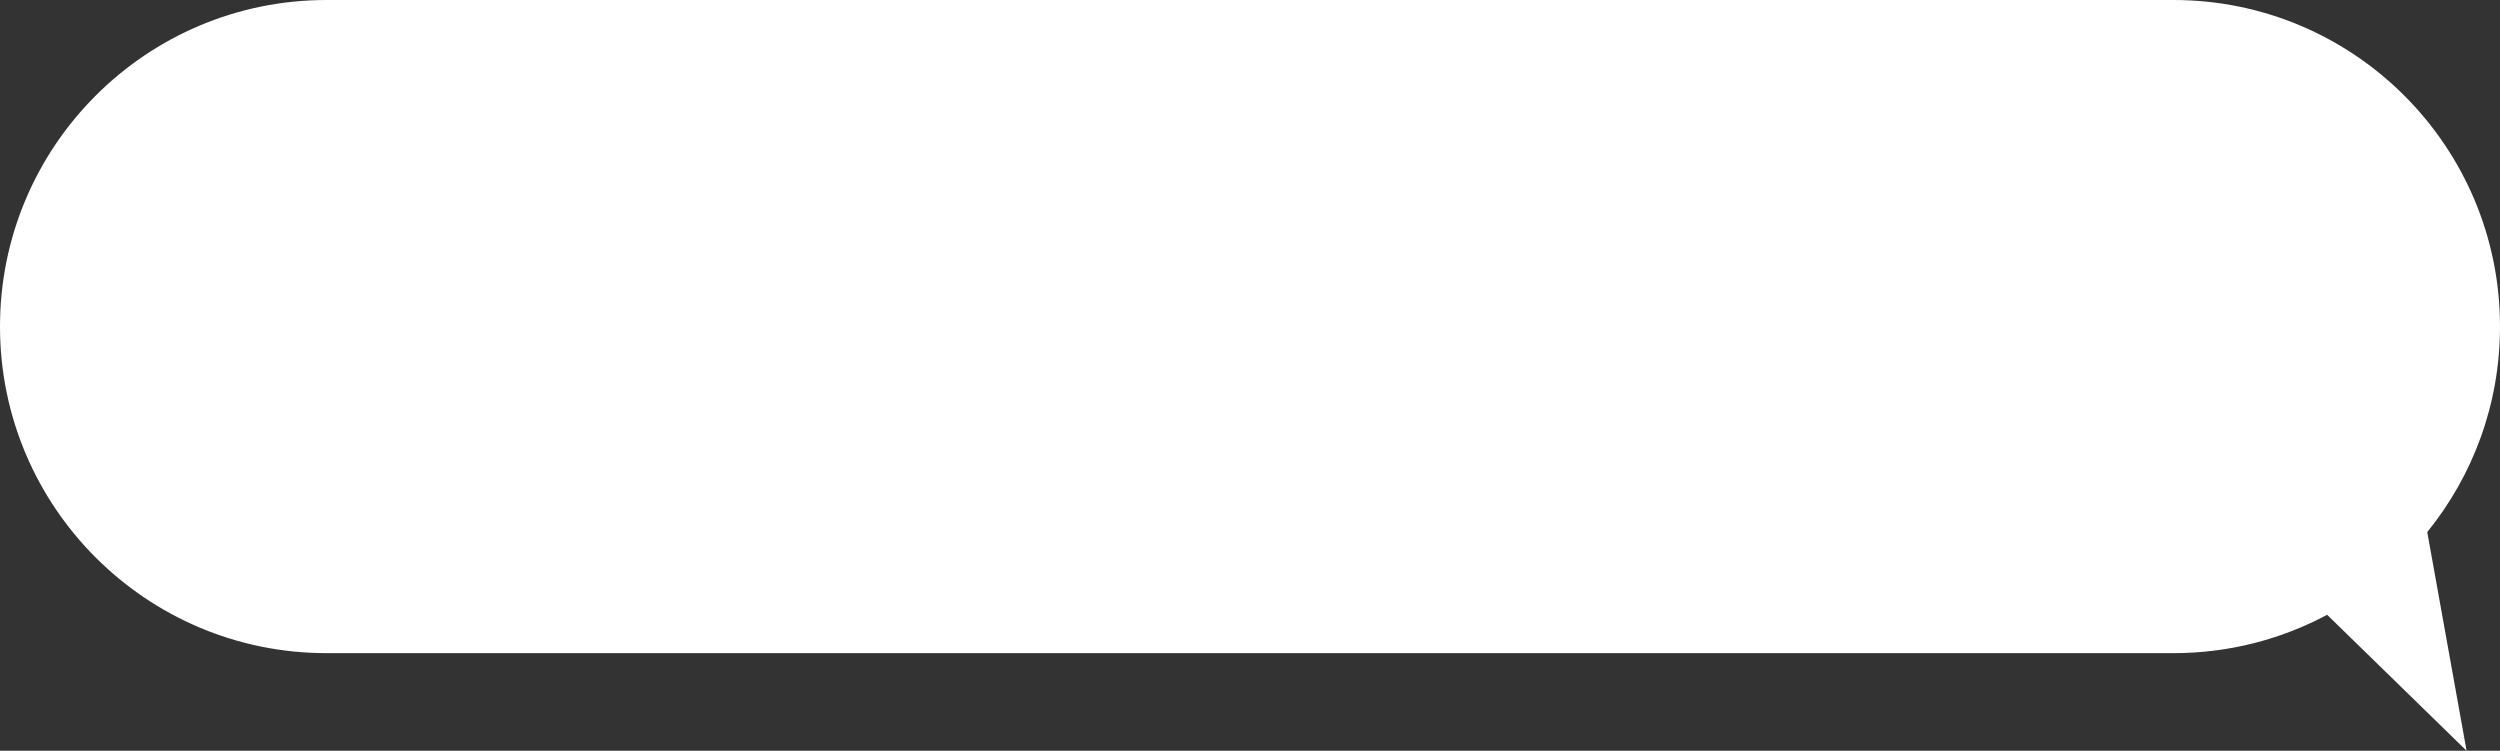 <?xml version="1.0" encoding="UTF-8"?> <svg xmlns="http://www.w3.org/2000/svg" width="333" height="100" viewBox="0 0 333 100" fill="none"><rect x="0" y="0" width="333" height="100" fill="#333333" stroke="none"/> <path fill-rule="evenodd" clip-rule="evenodd" d="M289.5 0C313.524 0 333 19.476 333 43.5C333 53.872 329.37 63.397 323.31 70.872L328.547 100L309.976 81.889C303.874 85.151 296.903 87 289.5 87H43.5C19.476 87 -3.05176e-05 67.524 -3.05176e-05 43.5C-3.05176e-05 19.476 19.476 0 43.5 0H289.5Z" fill="white"></path> </svg> 